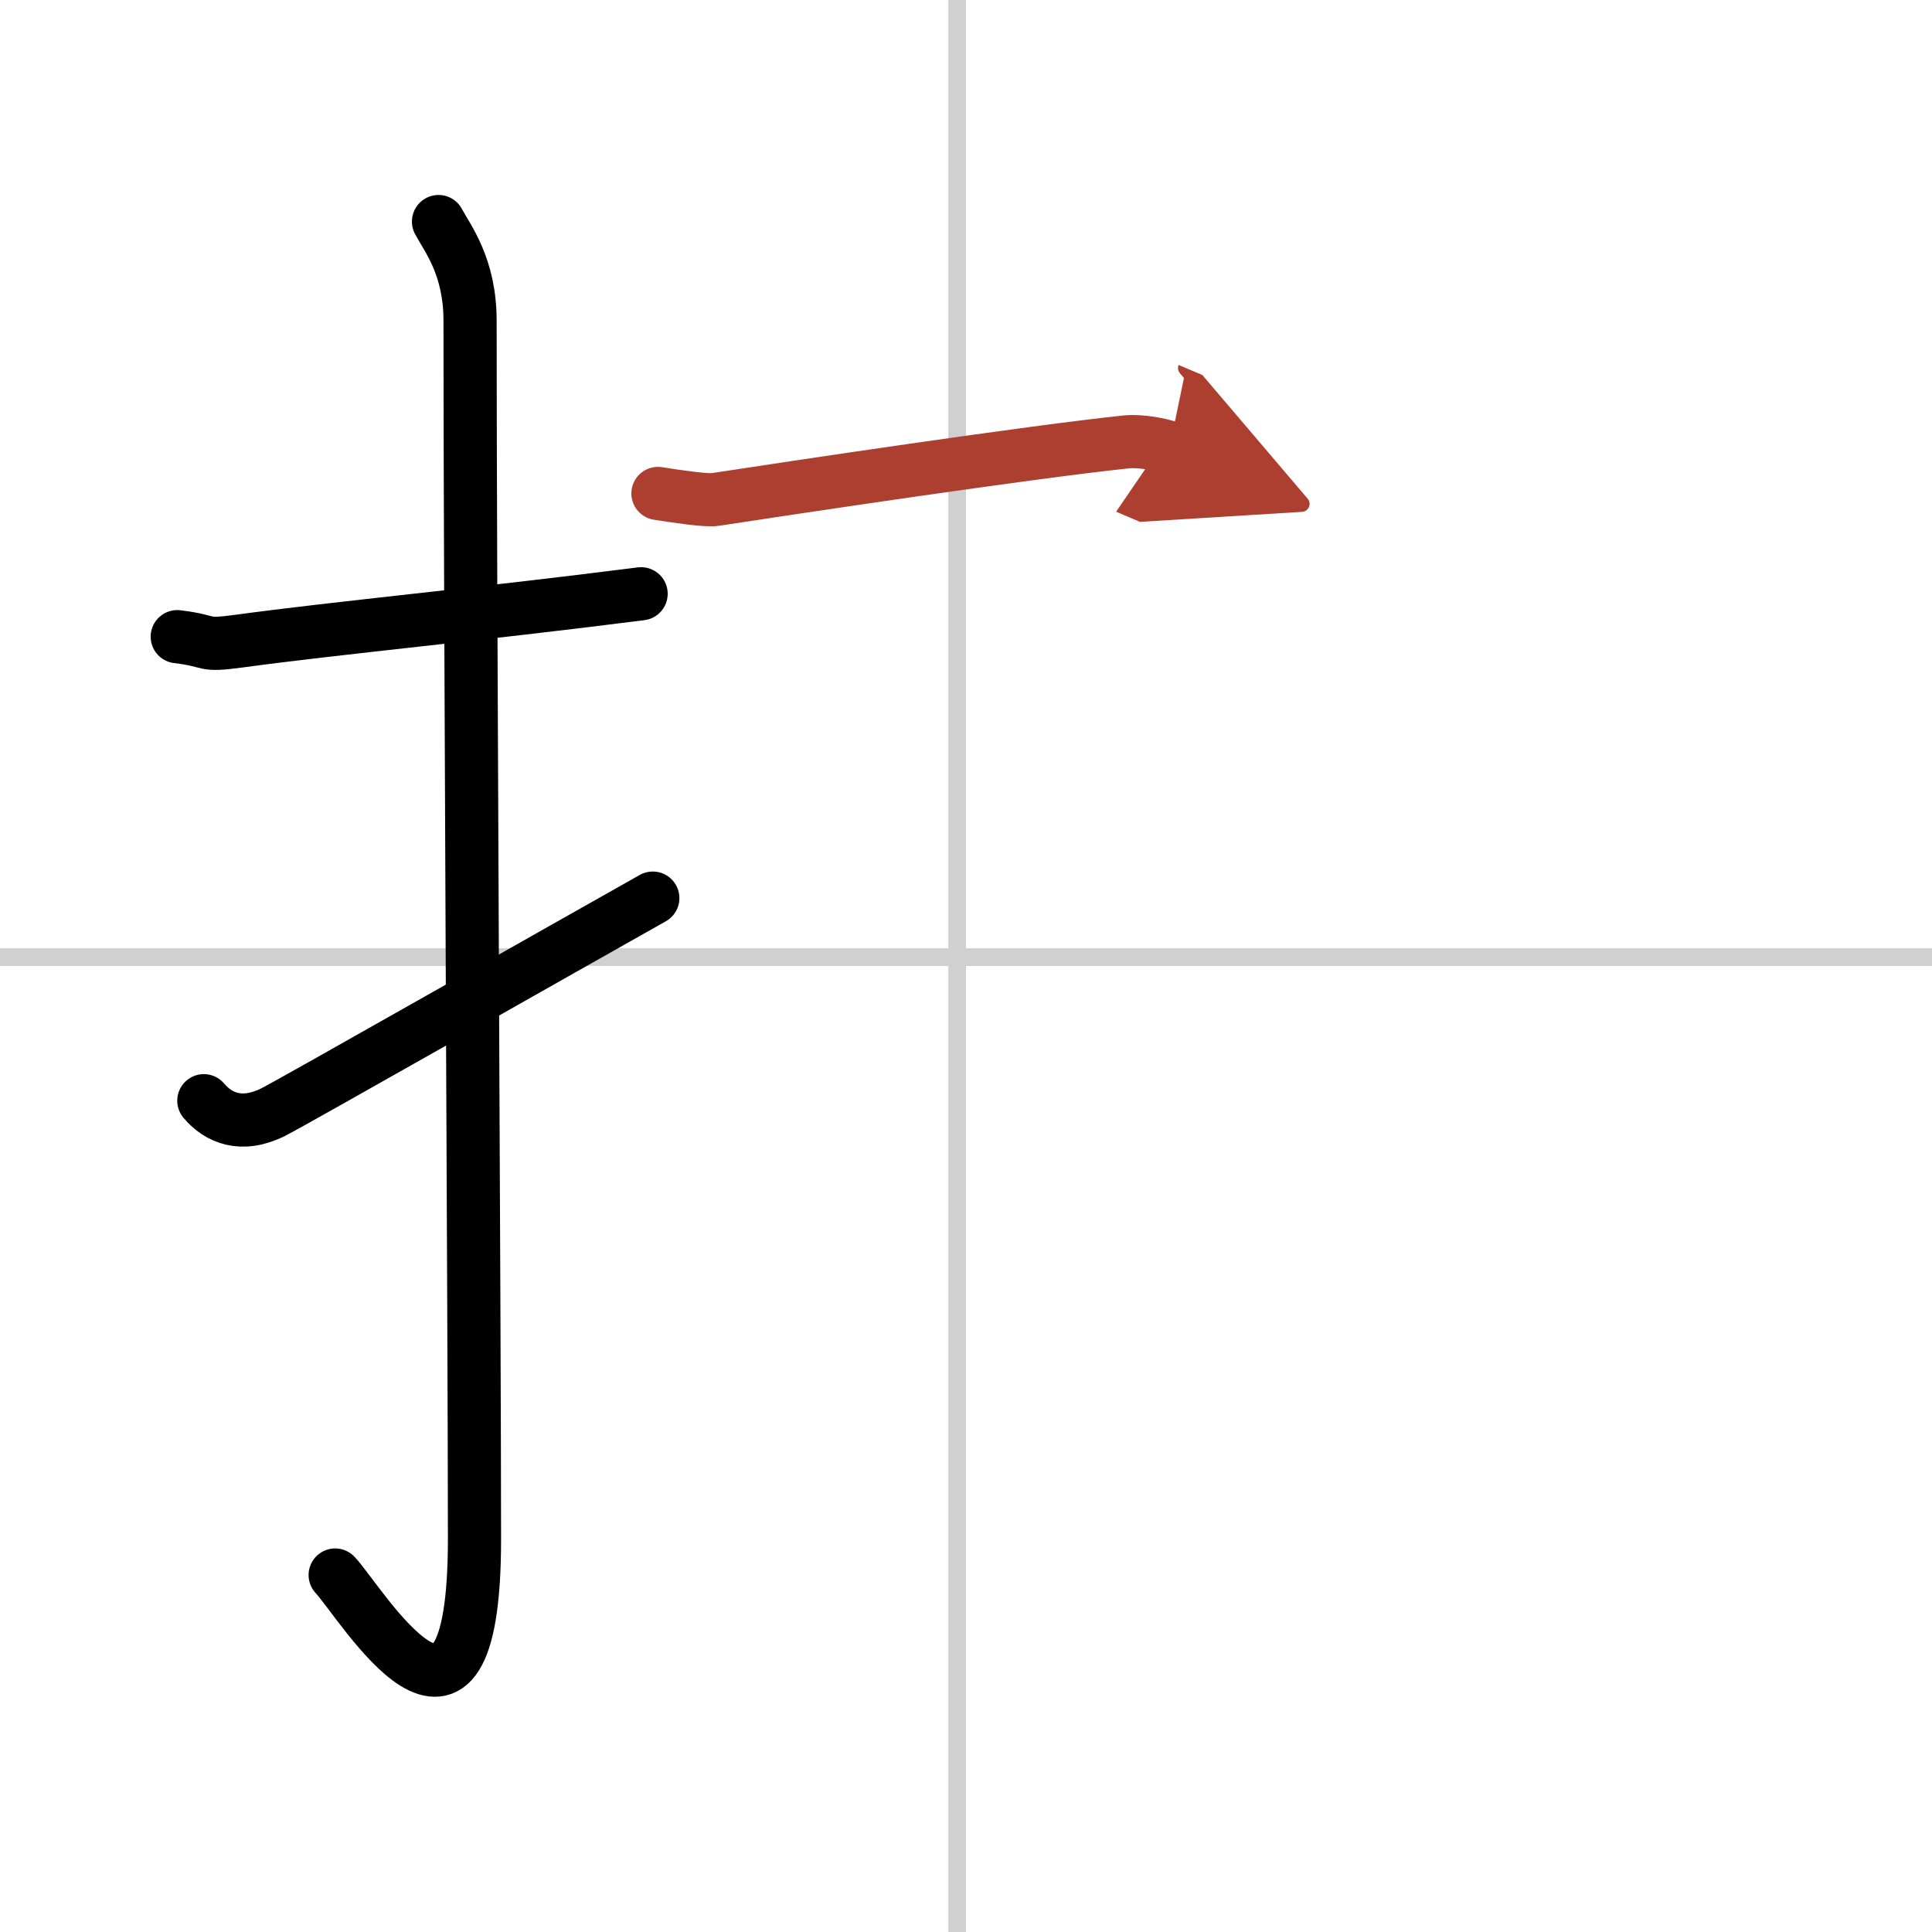 <svg width="400" height="400" viewBox="0 0 109 109" xmlns="http://www.w3.org/2000/svg"><defs><marker id="a" markerWidth="4" orient="auto" refX="1" refY="5" viewBox="0 0 10 10"><polyline points="0 0 10 5 0 10 1 5" fill="#ad3f31" stroke="#ad3f31"/></marker></defs><g fill="none" stroke="#000" stroke-linecap="round" stroke-linejoin="round" stroke-width="3"><rect width="100%" height="100%" fill="#fff" stroke="#fff"/><line x1="54" x2="54" y2="109" stroke="#d0d0d0" stroke-width="1"/><line x2="109" y1="54" y2="54" stroke="#d0d0d0" stroke-width="1"/><path d="m10 35.92c2.08 0.25 1.27 0.55 3.5 0.25 5.5-0.75 13.5-1.5 22.67-2.67"/><path d="m24.74 12.5c0.49 0.93 1.78 2.52 1.78 5.59 0 15.42 0.25 57.16 0.25 68.74 0 14.43-6.4 3.58-7.86 2.03"/><path d="m11.5 62.1c0.82 0.97 2.12 1.54 3.92 0.64 1.06-0.53 16.9-9.54 21.41-12.07"/><path d="m37.12 27.84c1.02 0.16 2.75 0.42 3.23 0.34 4.44-0.68 17.76-2.68 23.21-3.25 0.8-0.08 2.02 0.16 2.42 0.33" marker-end="url(#a)" stroke="#ad3f31"/></g></svg>
